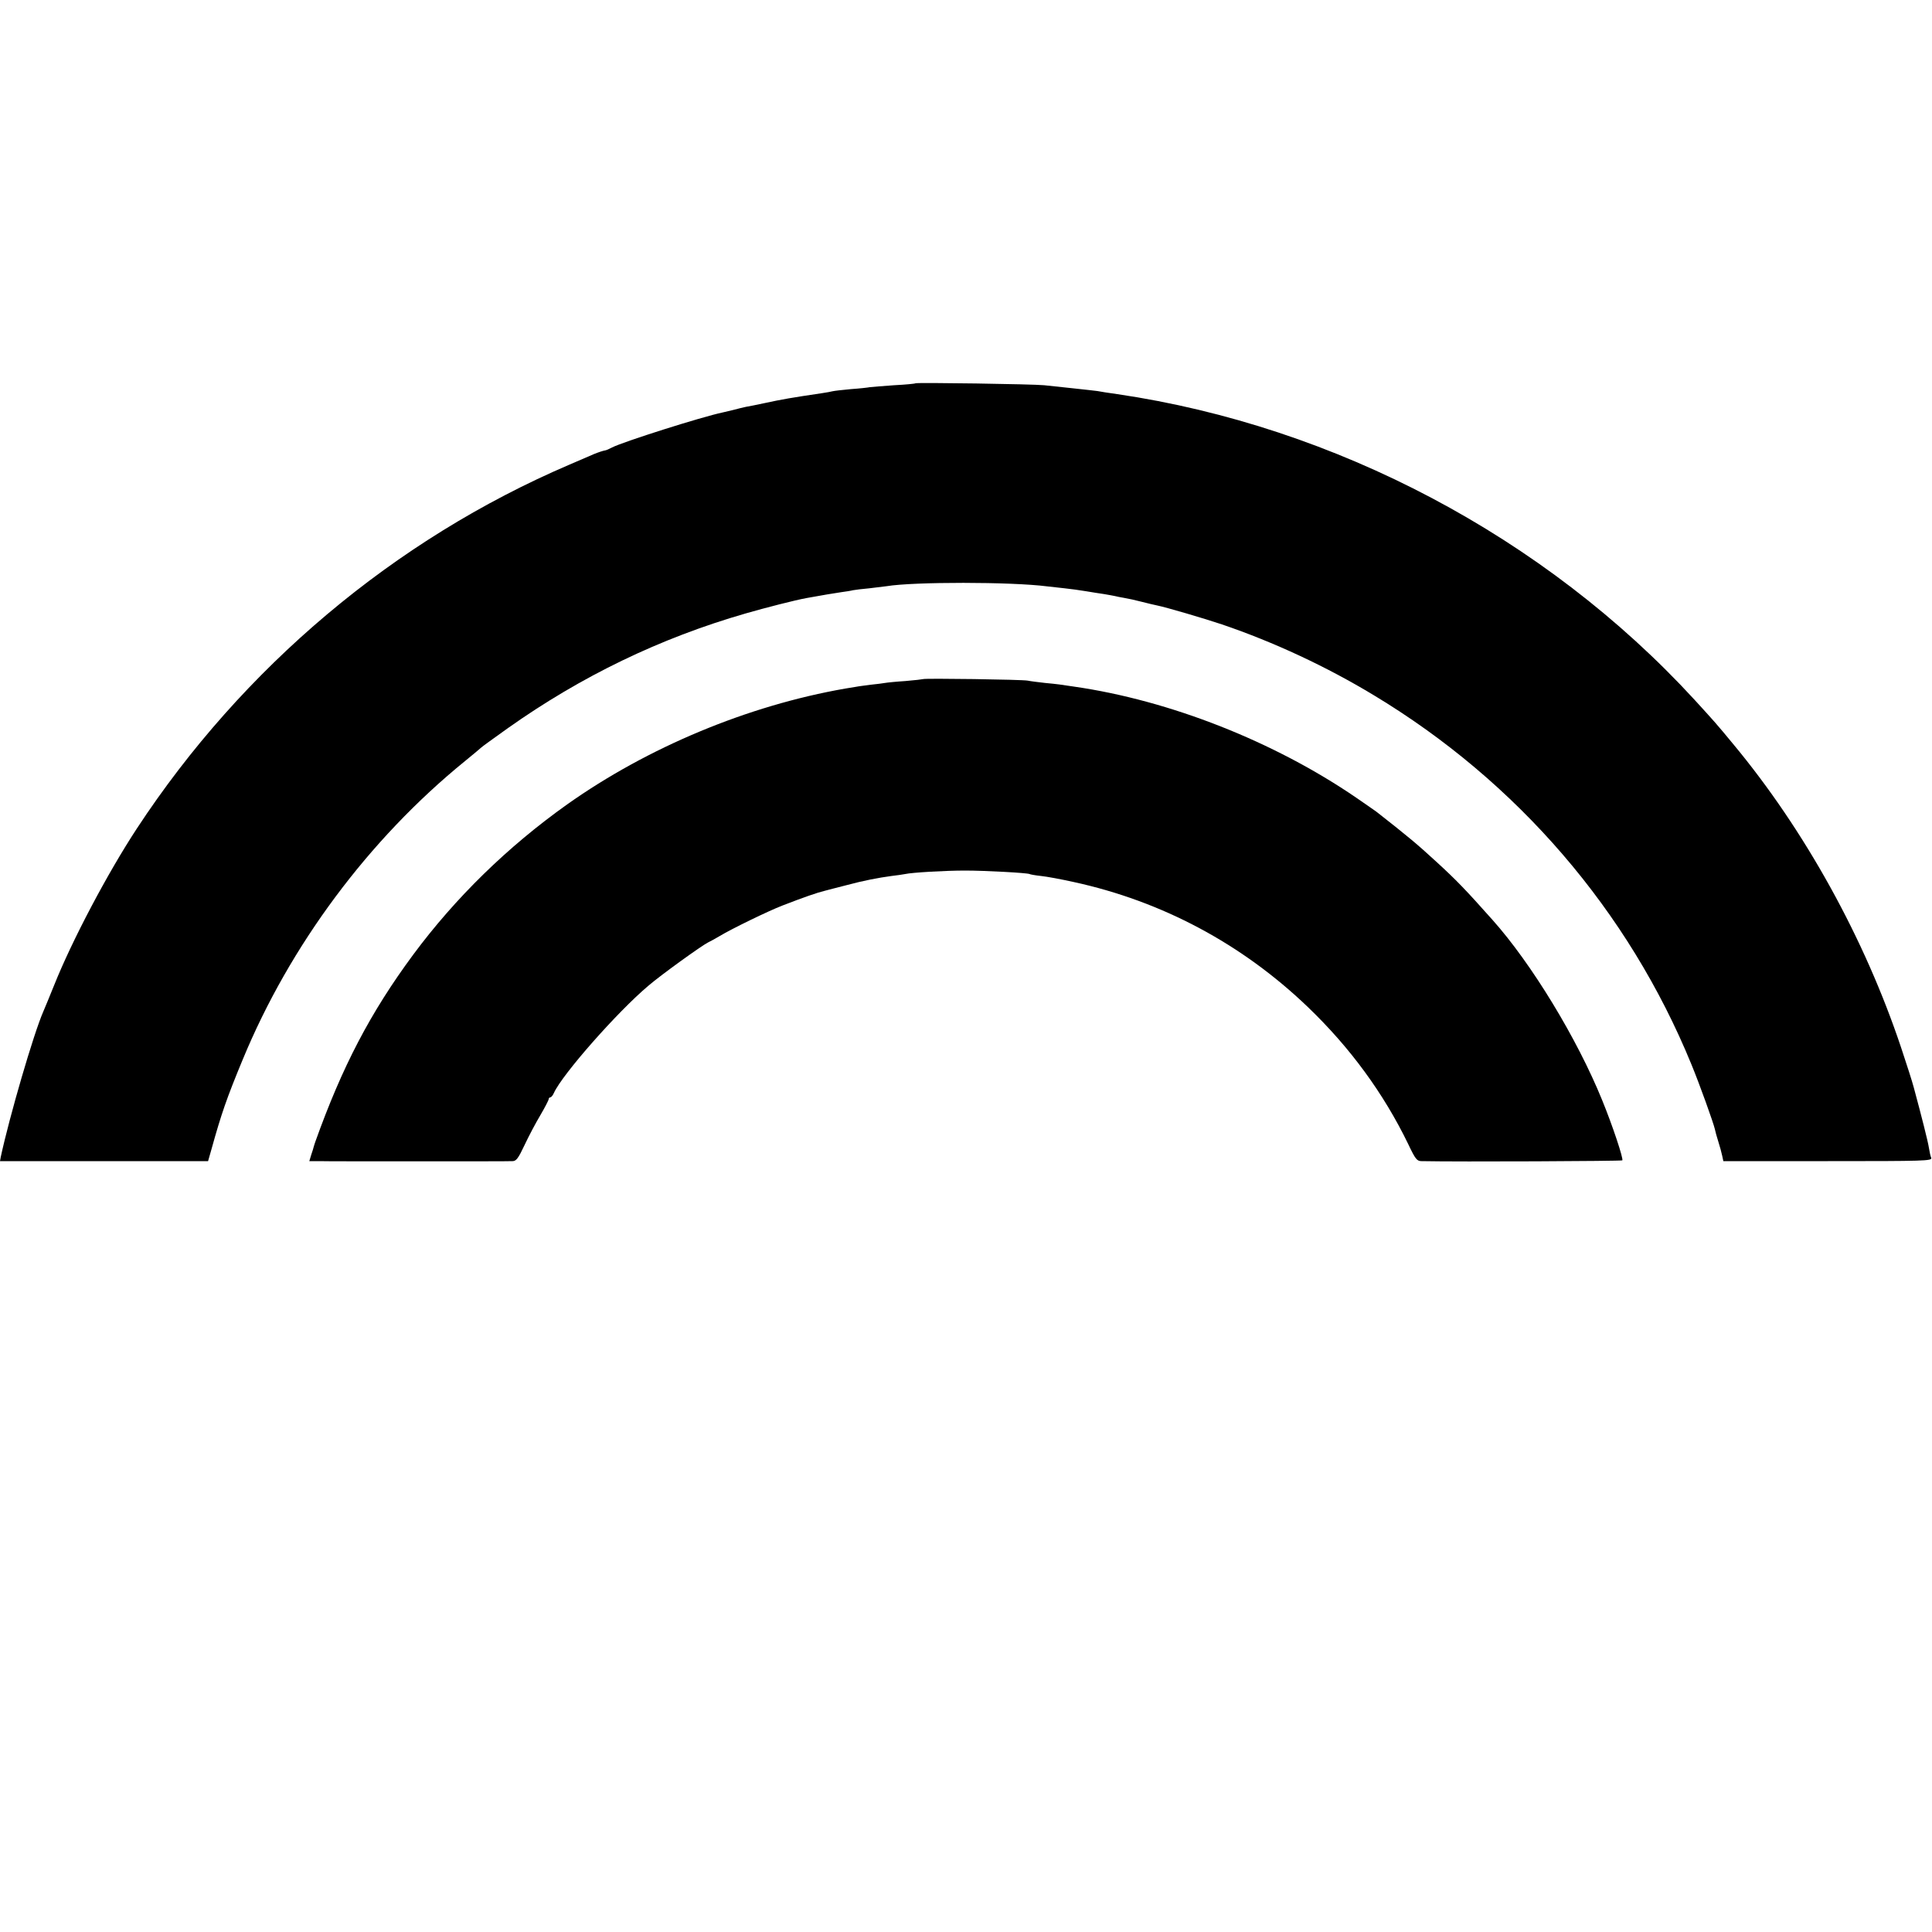 <?xml version="1.0" standalone="no"?>
<!DOCTYPE svg PUBLIC "-//W3C//DTD SVG 20010904//EN"
 "http://www.w3.org/TR/2001/REC-SVG-20010904/DTD/svg10.dtd">
<svg version="1.0" xmlns="http://www.w3.org/2000/svg"
 width="1000pt" height="1000pt" viewBox="0 0 1000 1000"
 preserveAspectRatio="xMidYMid meet">
<g transform="translate(0,1000) scale(0.1,-0.1)"
fill="#000000" stroke="none">
<path d="M4738 8016 c-1 -2 -51 -7 -111 -10 -59 -4 -115 -9 -125 -10 -9 -2
-53 -7 -97 -10 -44 -4 -87 -9 -95 -11 -8 -2 -33 -7 -55 -10 -156 -23 -208 -32
-300 -52 -38 -8 -81 -17 -95 -19 -14 -3 -43 -10 -65 -16 -22 -5 -47 -11 -55
-13 -106 -22 -513 -151 -572 -181 -15 -8 -31 -15 -35 -15 -12 -2 -36 -10 -58
-19 -11 -5 -69 -30 -130 -56 -903 -387 -1689 -1048 -2237 -1883 -151 -230
-335 -578 -428 -811 -23 -58 -49 -119 -56 -136 -50 -114 -175 -543 -220 -752
l-4 -22 538 0 539 0 18 63 c50 180 78 262 161 462 244 591 652 1140 1150 1545
43 35 81 67 84 70 3 4 66 49 140 102 379 268 786 465 1230 593 104 30 253 68
312 79 82 15 148 26 183 31 22 3 49 7 60 10 11 2 49 7 85 10 36 4 76 9 90 11
139 23 643 23 830 -1 19 -2 60 -7 90 -10 30 -3 80 -10 110 -15 30 -5 73 -12
95 -15 22 -4 47 -8 55 -10 8 -2 31 -7 50 -10 19 -3 60 -12 90 -20 30 -8 66
-16 80 -19 45 -9 243 -67 335 -98 270 -92 540 -218 785 -366 744 -448 1319
-1116 1645 -1912 44 -107 113 -300 121 -334 2 -11 10 -40 18 -65 8 -25 17 -58
20 -73 l6 -28 541 0 c501 0 541 1 535 17 -4 9 -9 32 -12 52 -5 33 -38 163 -78
311 -8 31 -38 124 -66 208 -189 565 -499 1126 -870 1572 -85 103 -95 114 -201
230 -772 840 -1857 1414 -2986 1580 -43 6 -89 13 -103 16 -14 2 -70 8 -125 14
-56 6 -123 13 -150 16 -54 6 -661 15 -667 10z"/>
<path d="M4778 6485 c-2 -1 -43 -6 -91 -10 -48 -3 -97 -8 -107 -10 -10 -2 -43
-6 -72 -9 -29 -4 -64 -8 -78 -11 -14 -2 -38 -6 -55 -9 -505 -88 -1024 -305
-1440 -600 -308 -219 -578 -483 -796 -777 -222 -300 -368 -580 -507 -969 -3
-8 -6 -19 -8 -25 -1 -5 -7 -25 -13 -42 l-10 -33 50 0 c27 -1 258 -1 514 -1
256 0 475 0 488 1 19 0 30 15 62 83 21 45 58 115 82 155 24 41 43 78 43 83 0
5 4 9 8 9 5 0 14 11 19 23 44 97 329 420 488 554 66 57 279 210 310 225 11 5
38 20 60 33 61 37 252 130 325 158 111 43 180 67 218 76 20 6 71 18 112 29 89
24 167 39 235 48 28 3 59 8 70 10 35 8 207 18 310 18 105 0 323 -12 334 -18 3
-2 30 -7 59 -10 30 -3 105 -17 168 -31 457 -99 872 -320 1213 -647 218 -209
392 -446 520 -710 37 -78 45 -88 69 -88 196 -4 1035 0 1039 4 7 7 -50 179
-104 311 -130 320 -366 708 -569 935 -138 155 -186 205 -290 300 -99 91 -142
127 -309 258 -5 4 -53 37 -105 73 -425 291 -966 504 -1460 575 -72 11 -86 13
-150 19 -36 4 -76 9 -90 12 -27 6 -536 13 -542 8z"/>
</g>
</svg>
